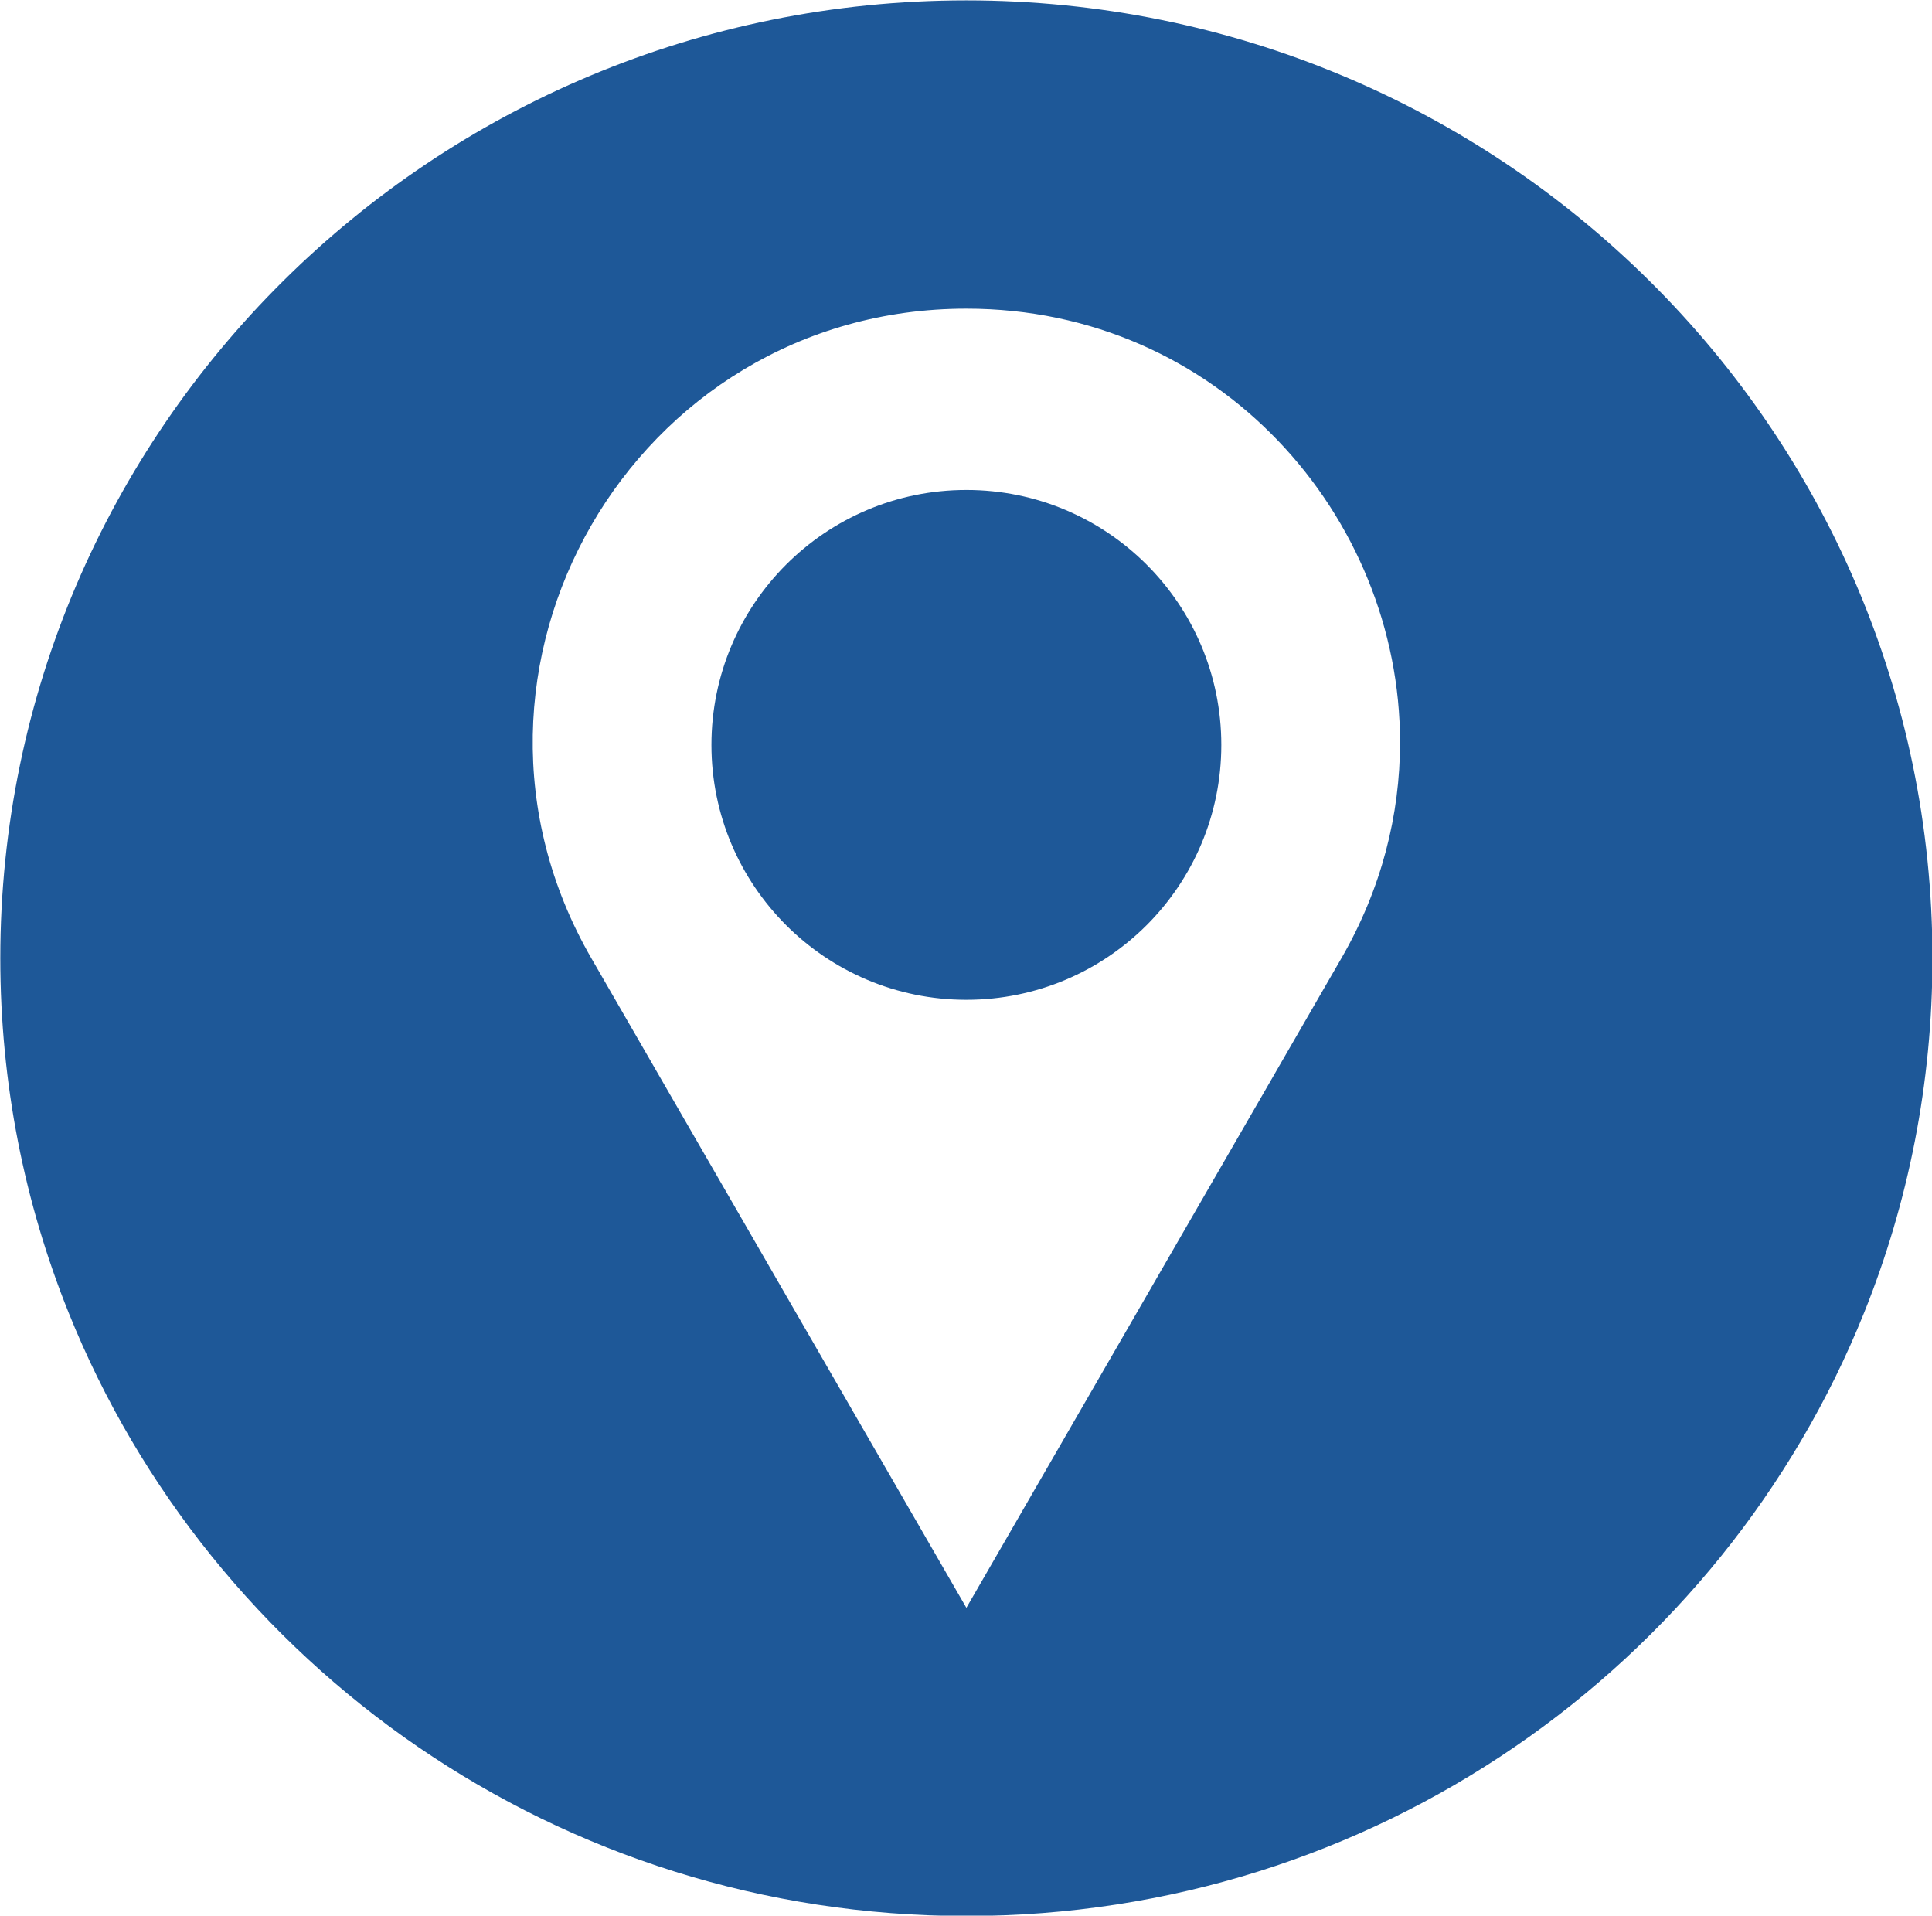 <?xml version="1.0" encoding="UTF-8" standalone="no"?><svg xmlns="http://www.w3.org/2000/svg" xmlns:xlink="http://www.w3.org/1999/xlink" fill="#000000" height="254.1" preserveAspectRatio="xMidYMid meet" version="1" viewBox="71.8 72.9 256.3 254.1" width="256.3" zoomAndPan="magnify"><g><g fill="#1e5898" id="change1_1"><path d="M233.82,171.71c0,18.67-15.14,33.81-33.82,33.81c-18.68,0-33.82-15.14-33.82-33.81 c0-18.68,15.14-33.82,33.82-33.82C218.68,137.89,233.82,153.03,233.82,171.71z"/><path d="M200,72.95c-70.78,0-128.16,56.88-128.16,127.05c0,16.6,3.21,32.47,9.06,47.01 c18.85,46.9,65.07,80.04,119.1,80.04c54.03,0,100.25-33.14,119.1-80.04c5.85-14.54,9.06-30.41,9.06-47.01 C328.16,129.83,270.78,72.95,200,72.95z M249.75,200.01L200,286.17l-49.75-86.16c-22.11-38.3,5.53-86.17,49.75-86.17 c33.53,0,57.53,27.52,57.53,57.53C257.53,180.93,255.1,190.75,249.75,200.01z"/></g></g></svg>